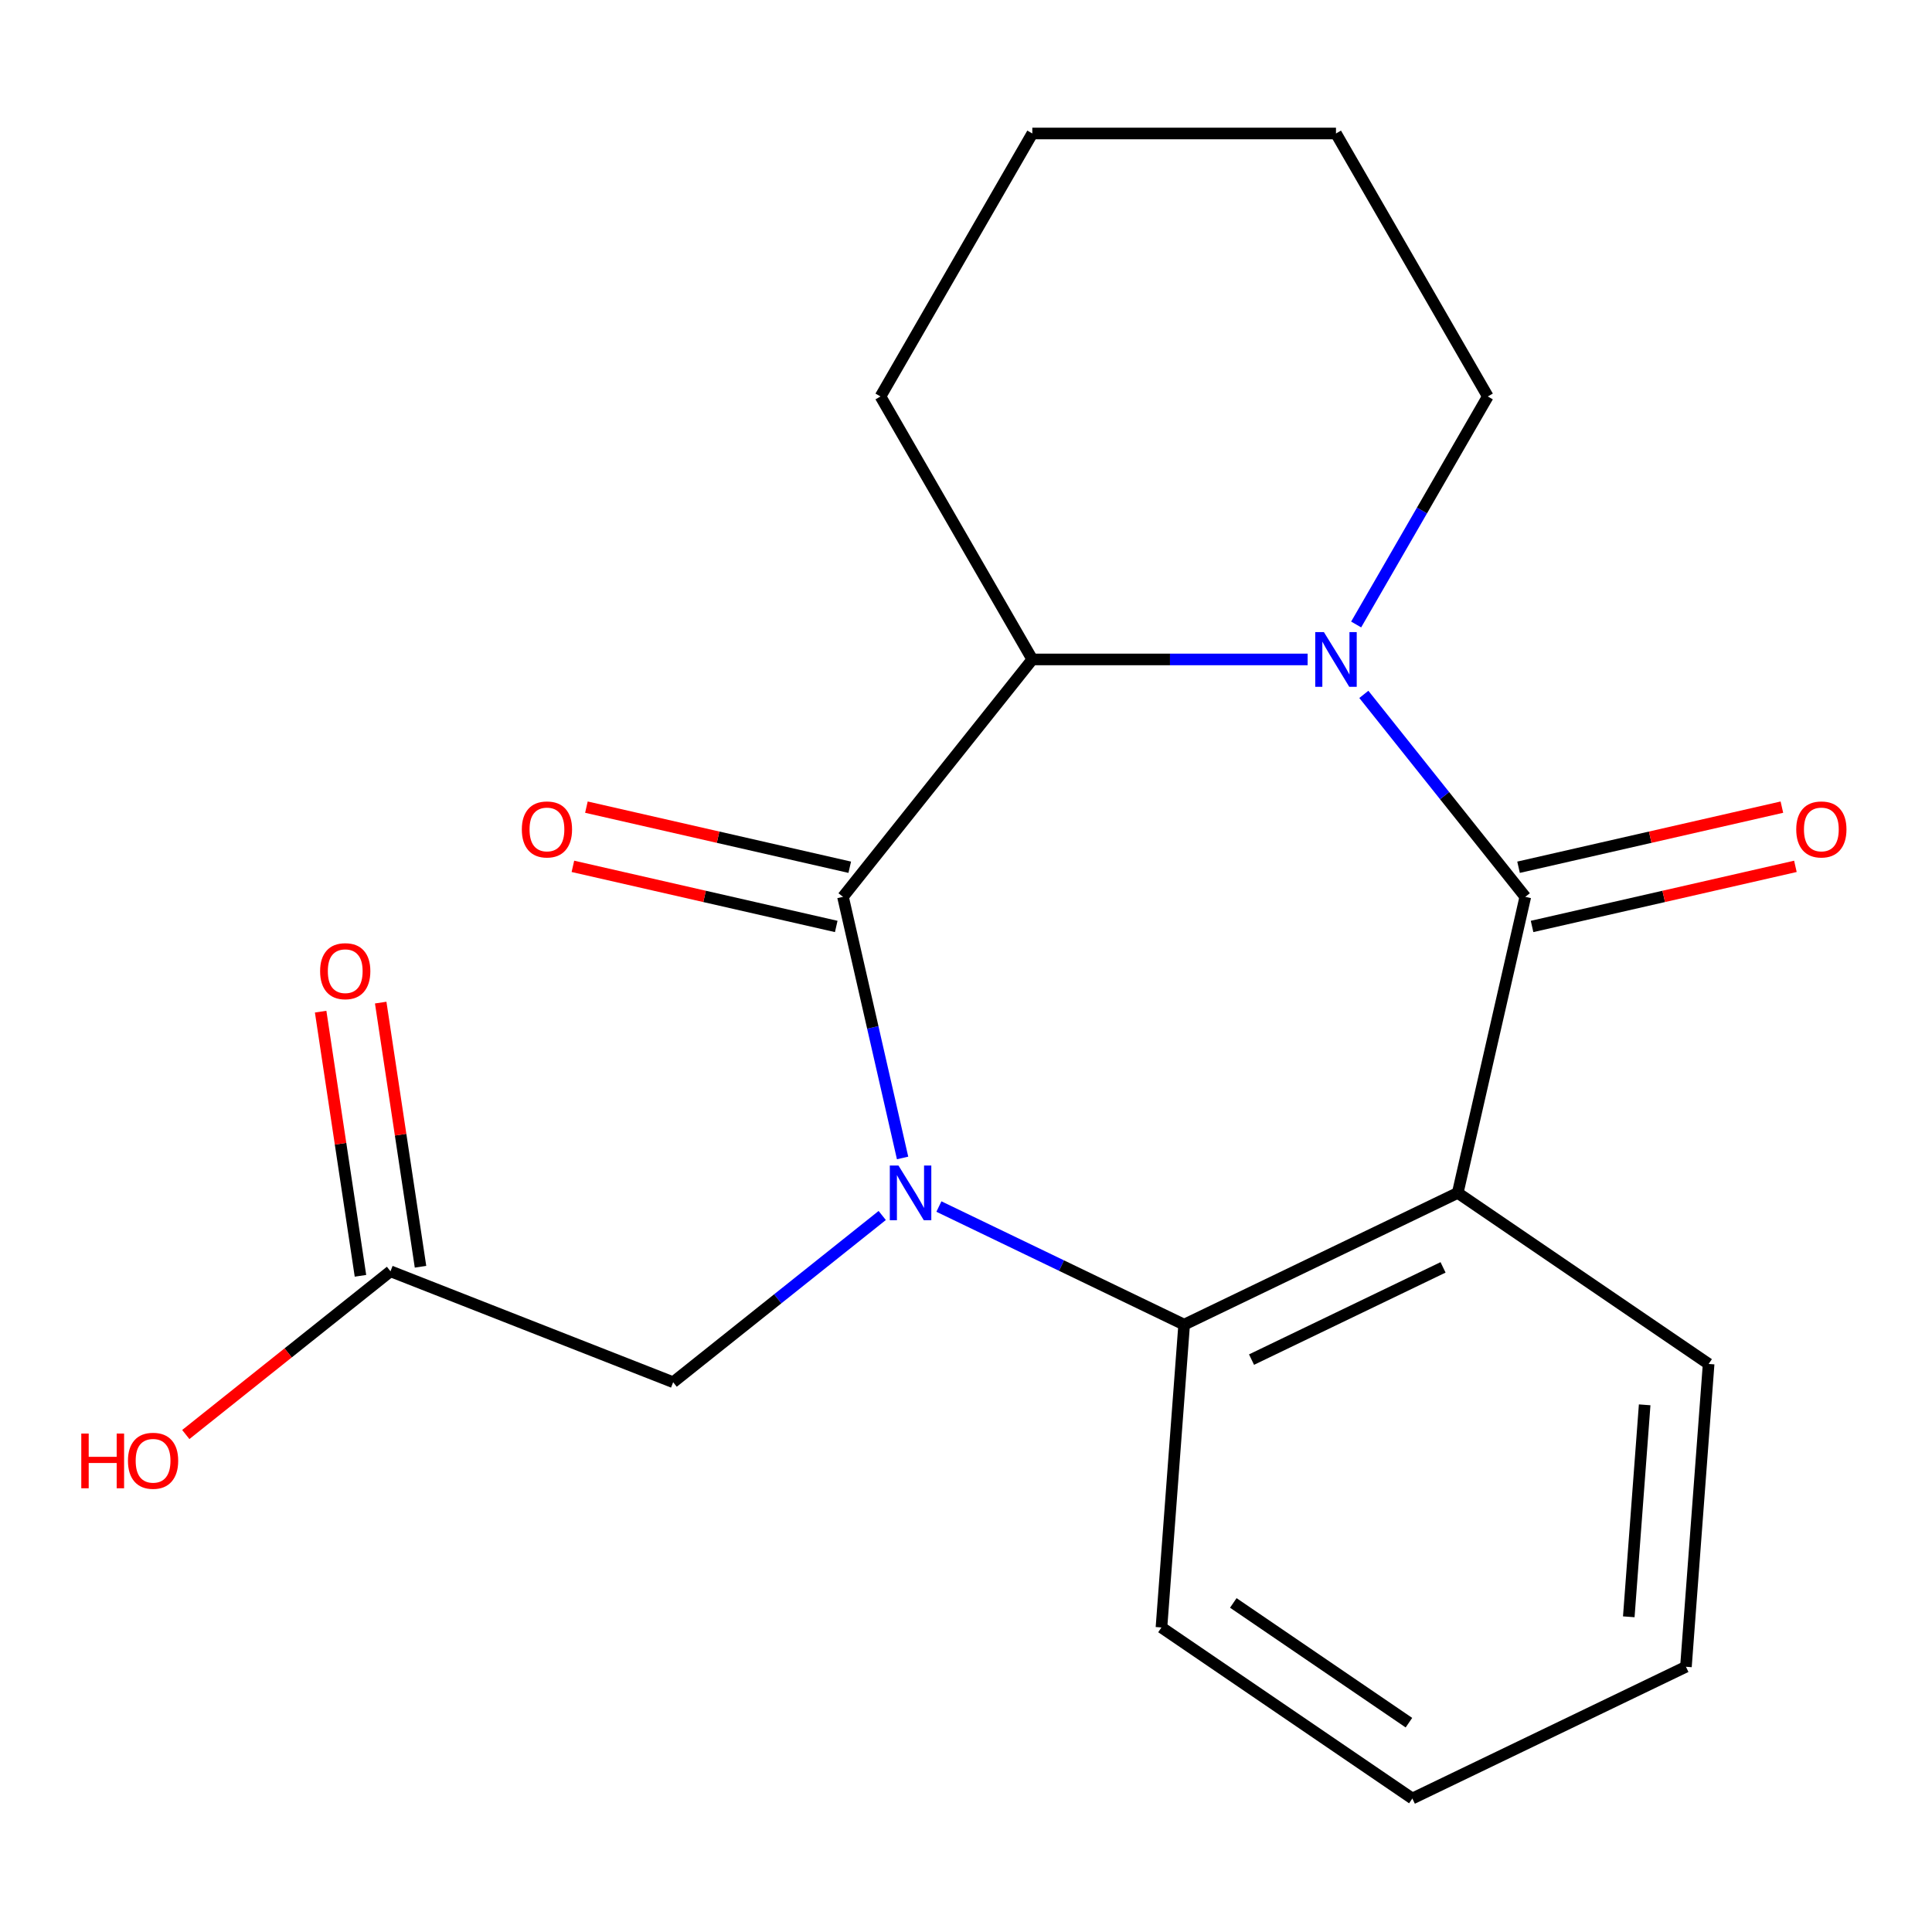 <?xml version='1.0' encoding='iso-8859-1'?>
<svg version='1.1' baseProfile='full'
              xmlns='http://www.w3.org/2000/svg'
                      xmlns:rdkit='http://www.rdkit.org/xml'
                      xmlns:xlink='http://www.w3.org/1999/xlink'
                  xml:space='preserve'
width='1000px' height='1000px' viewBox='0 0 1000 1000'>
<!-- END OF HEADER -->
<rect style='opacity:1.0;fill:#FFFFFF;stroke:none' width='1000' height='1000' x='0' y='0'> </rect>
<path class='bond-1' d='M 467.177,599.351 L 451.755,531.779' style='fill:none;fill-rule:evenodd;stroke:#0000FF;stroke-width:6px;stroke-linecap:butt;stroke-linejoin:miter;stroke-opacity:1' />
<path class='bond-1' d='M 451.755,531.779 L 436.332,464.208' style='fill:none;fill-rule:evenodd;stroke:#000000;stroke-width:6px;stroke-linecap:butt;stroke-linejoin:miter;stroke-opacity:1' />
<path class='bond-4' d='M 485.975,624.504 L 549.445,655.069' style='fill:none;fill-rule:evenodd;stroke:#0000FF;stroke-width:6px;stroke-linecap:butt;stroke-linejoin:miter;stroke-opacity:1' />
<path class='bond-4' d='M 549.445,655.069 L 612.914,685.635' style='fill:none;fill-rule:evenodd;stroke:#000000;stroke-width:6px;stroke-linecap:butt;stroke-linejoin:miter;stroke-opacity:1' />
<path class='bond-6' d='M 456.637,629.138 L 402.53,672.287' style='fill:none;fill-rule:evenodd;stroke:#0000FF;stroke-width:6px;stroke-linecap:butt;stroke-linejoin:miter;stroke-opacity:1' />
<path class='bond-6' d='M 402.53,672.287 L 348.423,715.436' style='fill:none;fill-rule:evenodd;stroke:#000000;stroke-width:6px;stroke-linecap:butt;stroke-linejoin:miter;stroke-opacity:1' />
<path class='bond-0' d='M 789.496,464.208 L 754.522,617.44' style='fill:none;fill-rule:evenodd;stroke:#000000;stroke-width:6px;stroke-linecap:butt;stroke-linejoin:miter;stroke-opacity:1' />
<path class='bond-8' d='M 792.994,479.531 L 861.145,463.976' style='fill:none;fill-rule:evenodd;stroke:#000000;stroke-width:6px;stroke-linecap:butt;stroke-linejoin:miter;stroke-opacity:1' />
<path class='bond-8' d='M 861.145,463.976 L 929.297,448.42' style='fill:none;fill-rule:evenodd;stroke:#FF0000;stroke-width:6px;stroke-linecap:butt;stroke-linejoin:miter;stroke-opacity:1' />
<path class='bond-8' d='M 785.999,448.884 L 854.15,433.329' style='fill:none;fill-rule:evenodd;stroke:#000000;stroke-width:6px;stroke-linecap:butt;stroke-linejoin:miter;stroke-opacity:1' />
<path class='bond-8' d='M 854.15,433.329 L 922.302,417.774' style='fill:none;fill-rule:evenodd;stroke:#FF0000;stroke-width:6px;stroke-linecap:butt;stroke-linejoin:miter;stroke-opacity:1' />
<path class='bond-20' d='M 789.496,464.208 L 747.711,411.811' style='fill:none;fill-rule:evenodd;stroke:#000000;stroke-width:6px;stroke-linecap:butt;stroke-linejoin:miter;stroke-opacity:1' />
<path class='bond-20' d='M 747.711,411.811 L 705.926,359.414' style='fill:none;fill-rule:evenodd;stroke:#0000FF;stroke-width:6px;stroke-linecap:butt;stroke-linejoin:miter;stroke-opacity:1' />
<path class='bond-5' d='M 436.332,464.208 L 534.328,341.325' style='fill:none;fill-rule:evenodd;stroke:#000000;stroke-width:6px;stroke-linecap:butt;stroke-linejoin:miter;stroke-opacity:1' />
<path class='bond-9' d='M 439.829,448.884 L 371.678,433.329' style='fill:none;fill-rule:evenodd;stroke:#000000;stroke-width:6px;stroke-linecap:butt;stroke-linejoin:miter;stroke-opacity:1' />
<path class='bond-9' d='M 371.678,433.329 L 303.526,417.774' style='fill:none;fill-rule:evenodd;stroke:#FF0000;stroke-width:6px;stroke-linecap:butt;stroke-linejoin:miter;stroke-opacity:1' />
<path class='bond-9' d='M 432.834,479.531 L 364.683,463.976' style='fill:none;fill-rule:evenodd;stroke:#000000;stroke-width:6px;stroke-linecap:butt;stroke-linejoin:miter;stroke-opacity:1' />
<path class='bond-9' d='M 364.683,463.976 L 296.531,448.42' style='fill:none;fill-rule:evenodd;stroke:#FF0000;stroke-width:6px;stroke-linecap:butt;stroke-linejoin:miter;stroke-opacity:1' />
<path class='bond-2' d='M 676.831,341.325 L 605.579,341.325' style='fill:none;fill-rule:evenodd;stroke:#0000FF;stroke-width:6px;stroke-linecap:butt;stroke-linejoin:miter;stroke-opacity:1' />
<path class='bond-2' d='M 605.579,341.325 L 534.328,341.325' style='fill:none;fill-rule:evenodd;stroke:#000000;stroke-width:6px;stroke-linecap:butt;stroke-linejoin:miter;stroke-opacity:1' />
<path class='bond-11' d='M 701.944,323.235 L 736.016,264.222' style='fill:none;fill-rule:evenodd;stroke:#0000FF;stroke-width:6px;stroke-linecap:butt;stroke-linejoin:miter;stroke-opacity:1' />
<path class='bond-11' d='M 736.016,264.222 L 770.087,205.209' style='fill:none;fill-rule:evenodd;stroke:#000000;stroke-width:6px;stroke-linecap:butt;stroke-linejoin:miter;stroke-opacity:1' />
<path class='bond-3' d='M 754.522,617.44 L 612.914,685.635' style='fill:none;fill-rule:evenodd;stroke:#000000;stroke-width:6px;stroke-linecap:butt;stroke-linejoin:miter;stroke-opacity:1' />
<path class='bond-3' d='M 746.92,655.991 L 647.794,703.727' style='fill:none;fill-rule:evenodd;stroke:#000000;stroke-width:6px;stroke-linecap:butt;stroke-linejoin:miter;stroke-opacity:1' />
<path class='bond-12' d='M 754.522,617.44 L 884.384,705.979' style='fill:none;fill-rule:evenodd;stroke:#000000;stroke-width:6px;stroke-linecap:butt;stroke-linejoin:miter;stroke-opacity:1' />
<path class='bond-14' d='M 612.914,685.635 L 601.169,842.368' style='fill:none;fill-rule:evenodd;stroke:#000000;stroke-width:6px;stroke-linecap:butt;stroke-linejoin:miter;stroke-opacity:1' />
<path class='bond-15' d='M 534.328,341.325 L 455.741,205.209' style='fill:none;fill-rule:evenodd;stroke:#000000;stroke-width:6px;stroke-linecap:butt;stroke-linejoin:miter;stroke-opacity:1' />
<path class='bond-7' d='M 348.423,715.436 L 202.115,658.014' style='fill:none;fill-rule:evenodd;stroke:#000000;stroke-width:6px;stroke-linecap:butt;stroke-linejoin:miter;stroke-opacity:1' />
<path class='bond-10' d='M 217.657,655.671 L 207.353,587.307' style='fill:none;fill-rule:evenodd;stroke:#000000;stroke-width:6px;stroke-linecap:butt;stroke-linejoin:miter;stroke-opacity:1' />
<path class='bond-10' d='M 207.353,587.307 L 197.048,518.943' style='fill:none;fill-rule:evenodd;stroke:#FF0000;stroke-width:6px;stroke-linecap:butt;stroke-linejoin:miter;stroke-opacity:1' />
<path class='bond-10' d='M 186.573,660.356 L 176.269,591.992' style='fill:none;fill-rule:evenodd;stroke:#000000;stroke-width:6px;stroke-linecap:butt;stroke-linejoin:miter;stroke-opacity:1' />
<path class='bond-10' d='M 176.269,591.992 L 165.965,523.628' style='fill:none;fill-rule:evenodd;stroke:#FF0000;stroke-width:6px;stroke-linecap:butt;stroke-linejoin:miter;stroke-opacity:1' />
<path class='bond-13' d='M 202.115,658.014 L 149.138,700.261' style='fill:none;fill-rule:evenodd;stroke:#000000;stroke-width:6px;stroke-linecap:butt;stroke-linejoin:miter;stroke-opacity:1' />
<path class='bond-13' d='M 149.138,700.261 L 96.162,742.509' style='fill:none;fill-rule:evenodd;stroke:#FF0000;stroke-width:6px;stroke-linecap:butt;stroke-linejoin:miter;stroke-opacity:1' />
<path class='bond-22' d='M 770.087,205.209 L 691.501,69.093' style='fill:none;fill-rule:evenodd;stroke:#000000;stroke-width:6px;stroke-linecap:butt;stroke-linejoin:miter;stroke-opacity:1' />
<path class='bond-21' d='M 884.384,705.979 L 872.639,862.712' style='fill:none;fill-rule:evenodd;stroke:#000000;stroke-width:6px;stroke-linecap:butt;stroke-linejoin:miter;stroke-opacity:1' />
<path class='bond-21' d='M 851.276,727.139 L 843.054,836.853' style='fill:none;fill-rule:evenodd;stroke:#000000;stroke-width:6px;stroke-linecap:butt;stroke-linejoin:miter;stroke-opacity:1' />
<path class='bond-18' d='M 601.169,842.368 L 731.031,930.907' style='fill:none;fill-rule:evenodd;stroke:#000000;stroke-width:6px;stroke-linecap:butt;stroke-linejoin:miter;stroke-opacity:1' />
<path class='bond-18' d='M 638.356,829.677 L 729.259,891.654' style='fill:none;fill-rule:evenodd;stroke:#000000;stroke-width:6px;stroke-linecap:butt;stroke-linejoin:miter;stroke-opacity:1' />
<path class='bond-19' d='M 455.741,205.209 L 534.328,69.093' style='fill:none;fill-rule:evenodd;stroke:#000000;stroke-width:6px;stroke-linecap:butt;stroke-linejoin:miter;stroke-opacity:1' />
<path class='bond-16' d='M 691.501,69.093 L 534.328,69.093' style='fill:none;fill-rule:evenodd;stroke:#000000;stroke-width:6px;stroke-linecap:butt;stroke-linejoin:miter;stroke-opacity:1' />
<path class='bond-17' d='M 872.639,862.712 L 731.031,930.907' style='fill:none;fill-rule:evenodd;stroke:#000000;stroke-width:6px;stroke-linecap:butt;stroke-linejoin:miter;stroke-opacity:1' />
<path  class='atom-0' d='M 465.046 603.28
L 474.326 618.28
Q 475.246 619.76, 476.726 622.44
Q 478.206 625.12, 478.286 625.28
L 478.286 603.28
L 482.046 603.28
L 482.046 631.6
L 478.166 631.6
L 468.206 615.2
Q 467.046 613.28, 465.806 611.08
Q 464.606 608.88, 464.246 608.2
L 464.246 631.6
L 460.566 631.6
L 460.566 603.28
L 465.046 603.28
' fill='#0000FF'/>
<path  class='atom-3' d='M 685.241 327.165
L 694.521 342.165
Q 695.441 343.645, 696.921 346.325
Q 698.401 349.005, 698.481 349.165
L 698.481 327.165
L 702.241 327.165
L 702.241 355.485
L 698.361 355.485
L 688.401 339.085
Q 687.241 337.165, 686.001 334.965
Q 684.801 332.765, 684.441 332.085
L 684.441 355.485
L 680.761 355.485
L 680.761 327.165
L 685.241 327.165
' fill='#0000FF'/>
<path  class='atom-9' d='M 929.729 429.313
Q 929.729 422.513, 933.089 418.713
Q 936.449 414.913, 942.729 414.913
Q 949.009 414.913, 952.369 418.713
Q 955.729 422.513, 955.729 429.313
Q 955.729 436.193, 952.329 440.113
Q 948.929 443.993, 942.729 443.993
Q 936.489 443.993, 933.089 440.113
Q 929.729 436.233, 929.729 429.313
M 942.729 440.793
Q 947.049 440.793, 949.369 437.913
Q 951.729 434.993, 951.729 429.313
Q 951.729 423.753, 949.369 420.953
Q 947.049 418.113, 942.729 418.113
Q 938.409 418.113, 936.049 420.913
Q 933.729 423.713, 933.729 429.313
Q 933.729 435.033, 936.049 437.913
Q 938.409 440.793, 942.729 440.793
' fill='#FF0000'/>
<path  class='atom-10' d='M 270.099 429.313
Q 270.099 422.513, 273.459 418.713
Q 276.819 414.913, 283.099 414.913
Q 289.379 414.913, 292.739 418.713
Q 296.099 422.513, 296.099 429.313
Q 296.099 436.193, 292.699 440.113
Q 289.299 443.993, 283.099 443.993
Q 276.859 443.993, 273.459 440.113
Q 270.099 436.233, 270.099 429.313
M 283.099 440.793
Q 287.419 440.793, 289.739 437.913
Q 292.099 434.993, 292.099 429.313
Q 292.099 423.753, 289.739 420.953
Q 287.419 418.113, 283.099 418.113
Q 278.779 418.113, 276.419 420.913
Q 274.099 423.713, 274.099 429.313
Q 274.099 435.033, 276.419 437.913
Q 278.779 440.793, 283.099 440.793
' fill='#FF0000'/>
<path  class='atom-11' d='M 165.69 502.676
Q 165.69 495.876, 169.05 492.076
Q 172.41 488.276, 178.69 488.276
Q 184.97 488.276, 188.33 492.076
Q 191.69 495.876, 191.69 502.676
Q 191.69 509.556, 188.29 513.476
Q 184.89 517.356, 178.69 517.356
Q 172.45 517.356, 169.05 513.476
Q 165.69 509.596, 165.69 502.676
M 178.69 514.156
Q 183.01 514.156, 185.33 511.276
Q 187.69 508.356, 187.69 502.676
Q 187.69 497.116, 185.33 494.316
Q 183.01 491.476, 178.69 491.476
Q 174.37 491.476, 172.01 494.276
Q 169.69 497.076, 169.69 502.676
Q 169.69 508.396, 172.01 511.276
Q 174.37 514.156, 178.69 514.156
' fill='#FF0000'/>
<path  class='atom-14' d='M 42.072 742.01
L 45.912 742.01
L 45.912 754.05
L 60.392 754.05
L 60.392 742.01
L 64.232 742.01
L 64.232 770.33
L 60.392 770.33
L 60.392 757.25
L 45.912 757.25
L 45.912 770.33
L 42.072 770.33
L 42.072 742.01
' fill='#FF0000'/>
<path  class='atom-14' d='M 66.232 756.09
Q 66.232 749.29, 69.592 745.49
Q 72.952 741.69, 79.232 741.69
Q 85.512 741.69, 88.872 745.49
Q 92.232 749.29, 92.232 756.09
Q 92.232 762.97, 88.832 766.89
Q 85.432 770.77, 79.232 770.77
Q 72.992 770.77, 69.592 766.89
Q 66.232 763.01, 66.232 756.09
M 79.232 767.57
Q 83.552 767.57, 85.872 764.69
Q 88.232 761.77, 88.232 756.09
Q 88.232 750.53, 85.872 747.73
Q 83.552 744.89, 79.232 744.89
Q 74.912 744.89, 72.552 747.69
Q 70.232 750.49, 70.232 756.09
Q 70.232 761.81, 72.552 764.69
Q 74.912 767.57, 79.232 767.57
' fill='#FF0000'/>
</svg>
